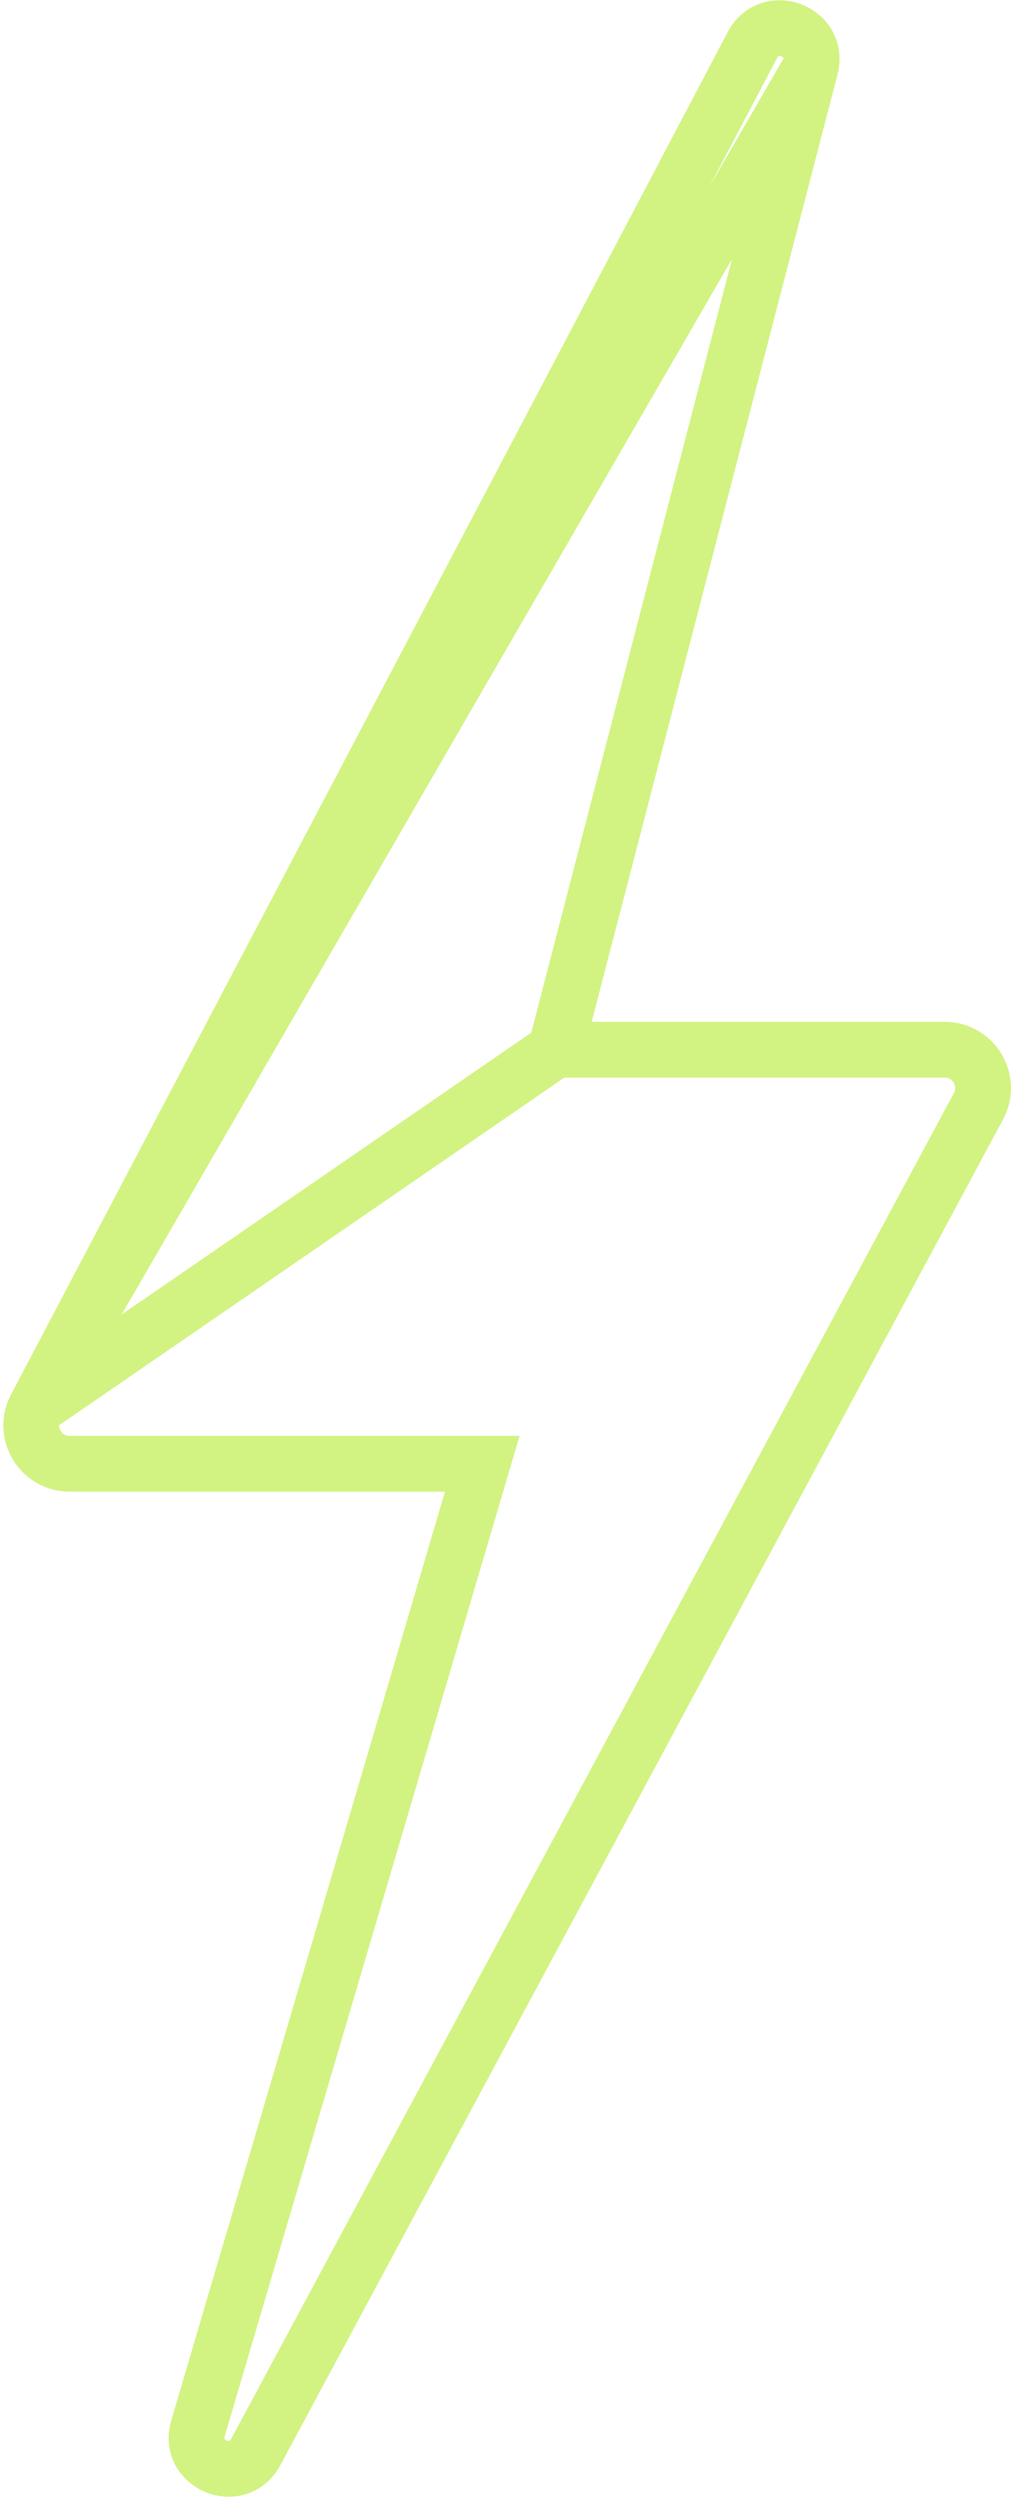 <svg width="290" height="717" viewBox="0 0 290 717" fill="none" xmlns="http://www.w3.org/2000/svg">
<path d="M10.233 403.685L215.811 12.924C220.789 3.462 235.173 9.027 232.487 19.375M10.233 403.685L232.487 19.375M10.233 403.685C6.38 411.01 11.691 419.806 19.968 419.806H138.341L56.784 696.469C53.724 706.848 68.224 712.807 73.346 703.272L280.674 317.268C284.61 309.94 279.302 301.063 270.983 301.063H159.381M10.233 403.685L159.381 301.063M232.487 19.375L159.381 301.063M232.487 19.375L159.381 301.063" stroke="#D2F381" stroke-width="16"/>
</svg>
